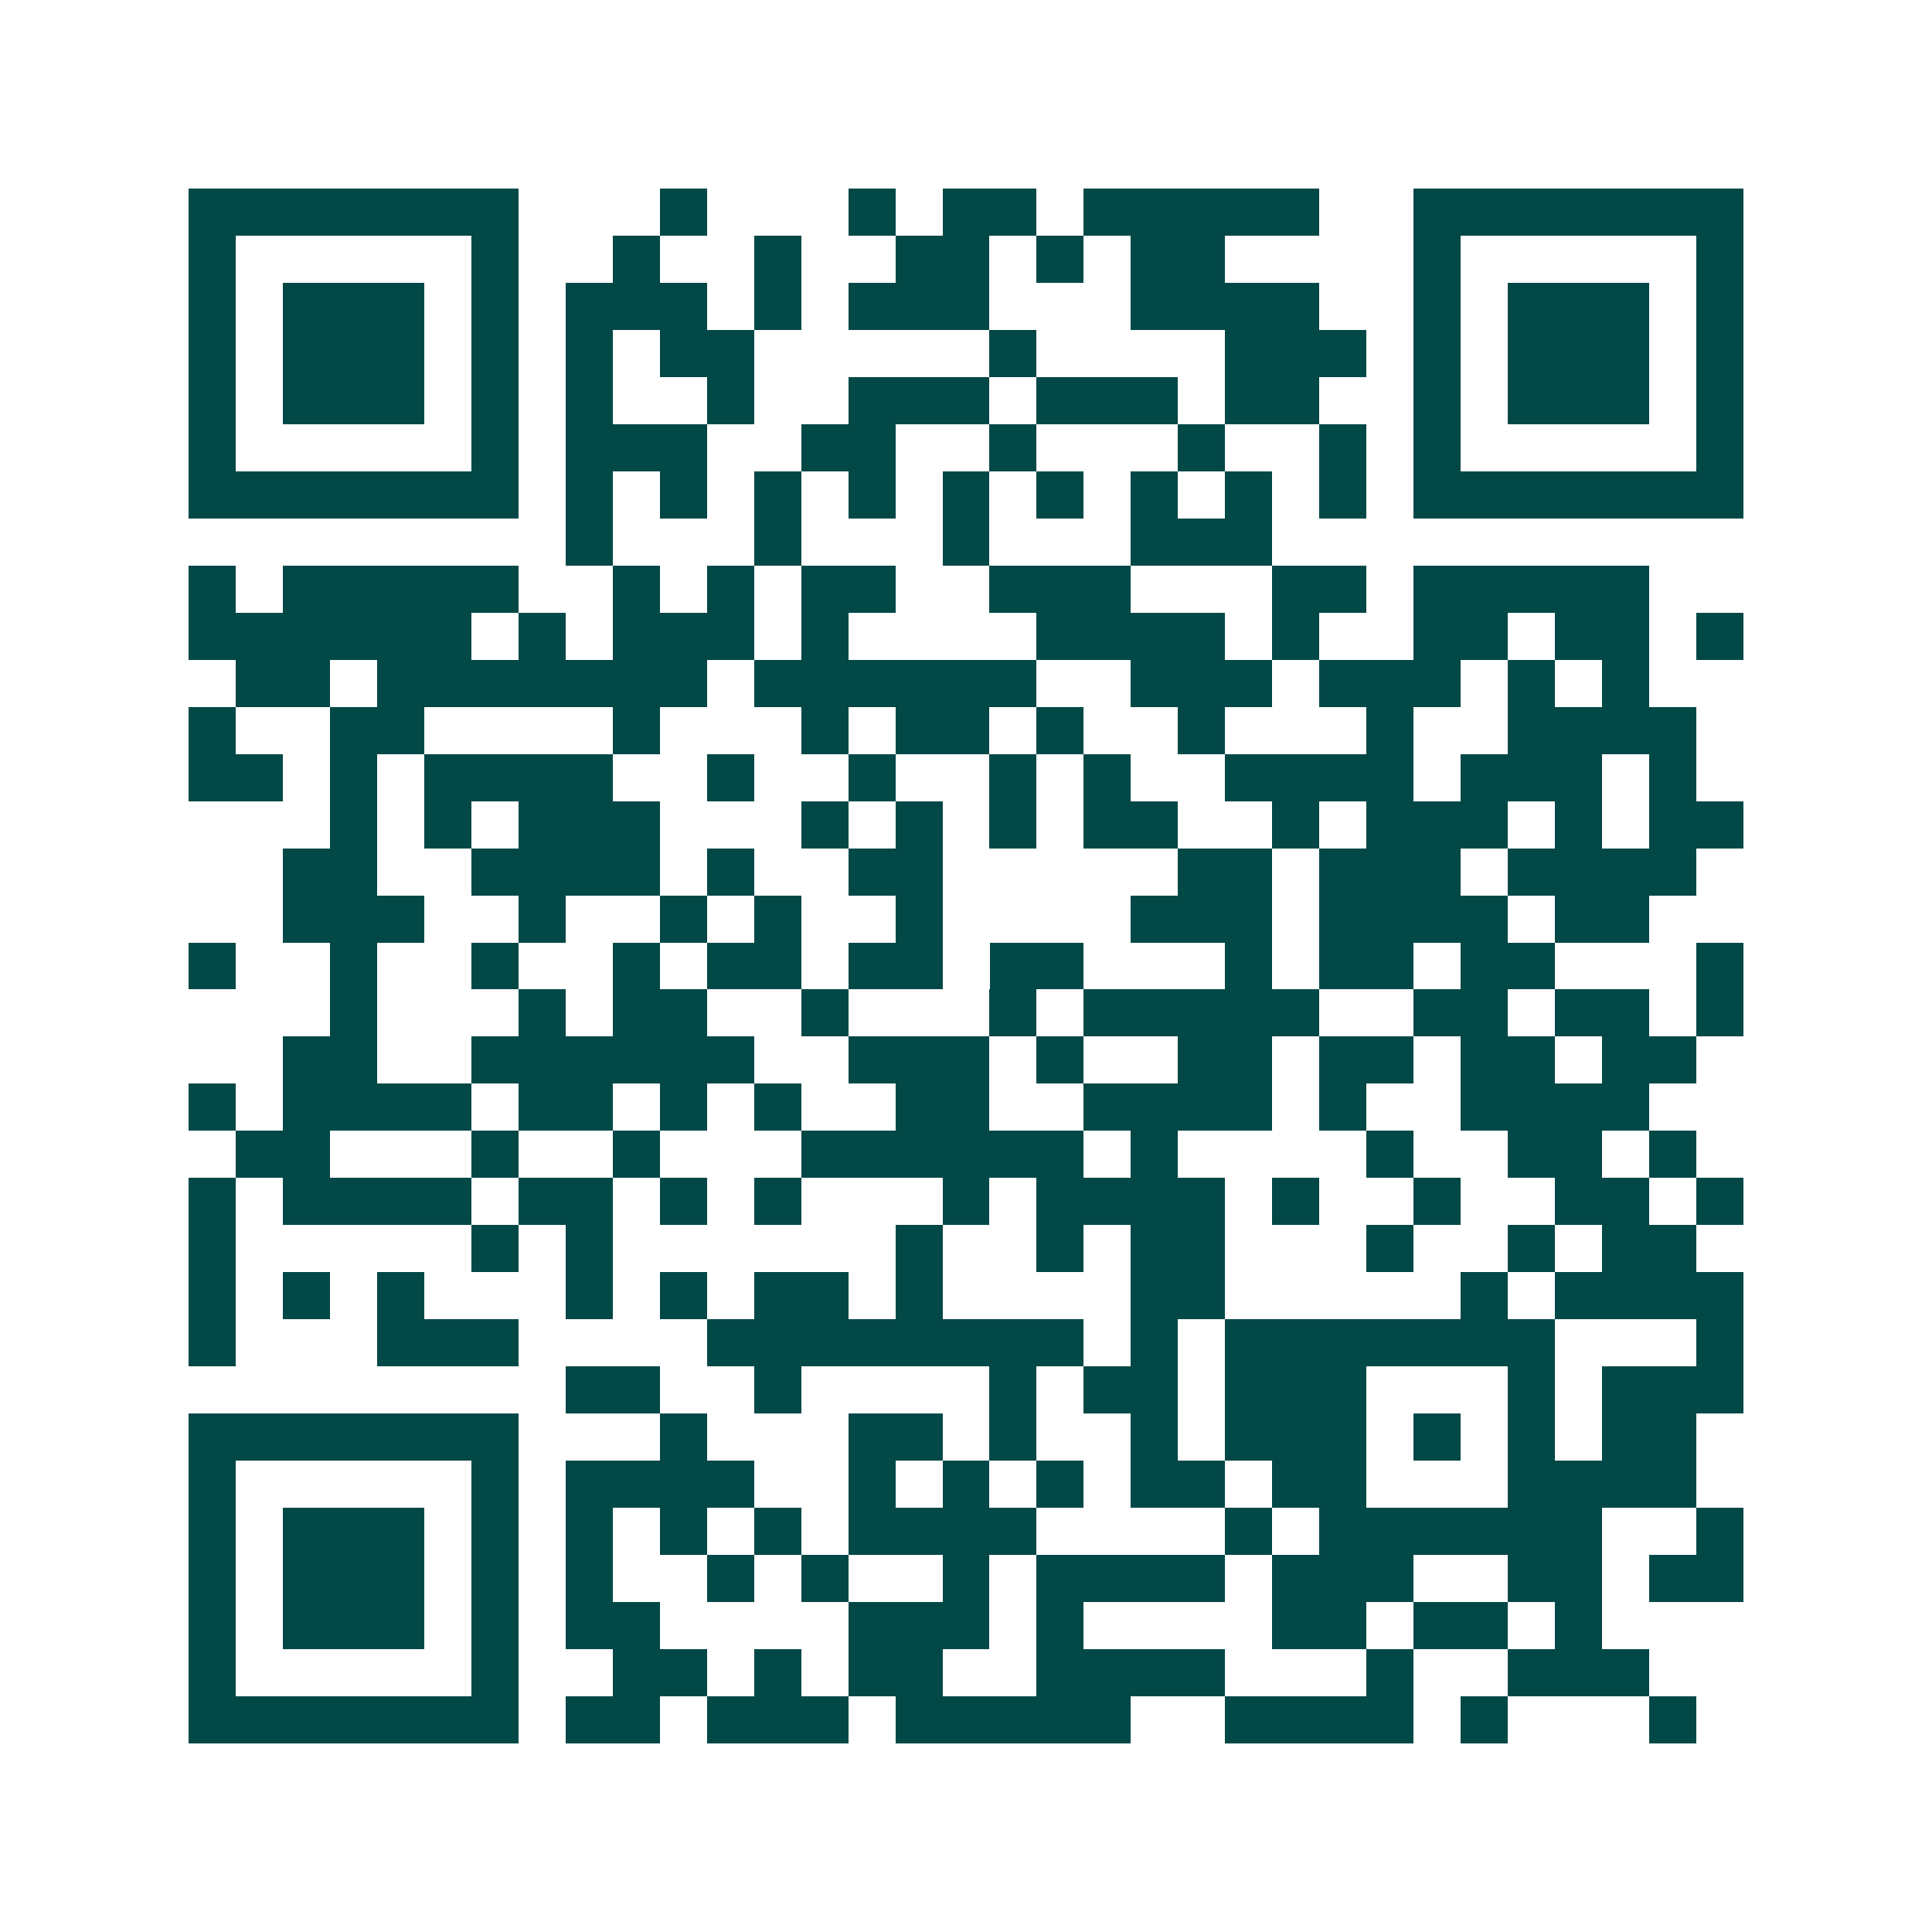 <svg xmlns="http://www.w3.org/2000/svg" width="200" height="200" viewBox="0 0 41 41" shape-rendering="crispEdges"><path fill="#ffffff" d="M0 0h41v41H0z"/><path stroke="#014847" d="M4 4.5h7m3 0h1m3 0h1m1 0h2m1 0h5m2 0h7M4 5.5h1m5 0h1m2 0h1m2 0h1m2 0h2m1 0h1m1 0h2m4 0h1m5 0h1M4 6.5h1m1 0h3m1 0h1m1 0h3m1 0h1m1 0h3m3 0h4m2 0h1m1 0h3m1 0h1M4 7.5h1m1 0h3m1 0h1m1 0h1m1 0h2m5 0h1m4 0h3m1 0h1m1 0h3m1 0h1M4 8.5h1m1 0h3m1 0h1m1 0h1m2 0h1m2 0h3m1 0h3m1 0h2m2 0h1m1 0h3m1 0h1M4 9.5h1m5 0h1m1 0h3m2 0h2m2 0h1m3 0h1m2 0h1m1 0h1m5 0h1M4 10.5h7m1 0h1m1 0h1m1 0h1m1 0h1m1 0h1m1 0h1m1 0h1m1 0h1m1 0h1m1 0h7M12 11.5h1m3 0h1m3 0h1m3 0h3M4 12.5h1m1 0h5m2 0h1m1 0h1m1 0h2m2 0h3m3 0h2m1 0h5M4 13.5h6m1 0h1m1 0h3m1 0h1m4 0h4m1 0h1m2 0h2m1 0h2m1 0h1M5 14.5h2m1 0h7m1 0h6m2 0h3m1 0h3m1 0h1m1 0h1M4 15.5h1m2 0h2m4 0h1m3 0h1m1 0h2m1 0h1m2 0h1m3 0h1m2 0h4M4 16.5h2m1 0h1m1 0h4m2 0h1m2 0h1m2 0h1m1 0h1m2 0h4m1 0h3m1 0h1M7 17.5h1m1 0h1m1 0h3m3 0h1m1 0h1m1 0h1m1 0h2m2 0h1m1 0h3m1 0h1m1 0h2M6 18.5h2m2 0h4m1 0h1m2 0h2m5 0h2m1 0h3m1 0h4M6 19.5h3m2 0h1m2 0h1m1 0h1m2 0h1m4 0h3m1 0h4m1 0h2M4 20.5h1m2 0h1m2 0h1m2 0h1m1 0h2m1 0h2m1 0h2m3 0h1m1 0h2m1 0h2m3 0h1M7 21.5h1m3 0h1m1 0h2m2 0h1m3 0h1m1 0h5m2 0h2m1 0h2m1 0h1M6 22.5h2m2 0h6m2 0h3m1 0h1m2 0h2m1 0h2m1 0h2m1 0h2M4 23.5h1m1 0h4m1 0h2m1 0h1m1 0h1m2 0h2m2 0h4m1 0h1m2 0h4M5 24.5h2m3 0h1m2 0h1m3 0h6m1 0h1m4 0h1m2 0h2m1 0h1M4 25.5h1m1 0h4m1 0h2m1 0h1m1 0h1m3 0h1m1 0h4m1 0h1m2 0h1m2 0h2m1 0h1M4 26.5h1m5 0h1m1 0h1m6 0h1m2 0h1m1 0h2m3 0h1m2 0h1m1 0h2M4 27.5h1m1 0h1m1 0h1m3 0h1m1 0h1m1 0h2m1 0h1m4 0h2m5 0h1m1 0h4M4 28.5h1m3 0h3m4 0h8m1 0h1m1 0h7m3 0h1M12 29.5h2m2 0h1m4 0h1m1 0h2m1 0h3m3 0h1m1 0h3M4 30.5h7m3 0h1m3 0h2m1 0h1m2 0h1m1 0h3m1 0h1m1 0h1m1 0h2M4 31.5h1m5 0h1m1 0h4m2 0h1m1 0h1m1 0h1m1 0h2m1 0h2m3 0h4M4 32.5h1m1 0h3m1 0h1m1 0h1m1 0h1m1 0h1m1 0h4m4 0h1m1 0h6m2 0h1M4 33.5h1m1 0h3m1 0h1m1 0h1m2 0h1m1 0h1m2 0h1m1 0h4m1 0h3m2 0h2m1 0h2M4 34.5h1m1 0h3m1 0h1m1 0h2m4 0h3m1 0h1m4 0h2m1 0h2m1 0h1M4 35.5h1m5 0h1m2 0h2m1 0h1m1 0h2m2 0h4m3 0h1m2 0h3M4 36.5h7m1 0h2m1 0h3m1 0h5m2 0h4m1 0h1m3 0h1"/></svg>

